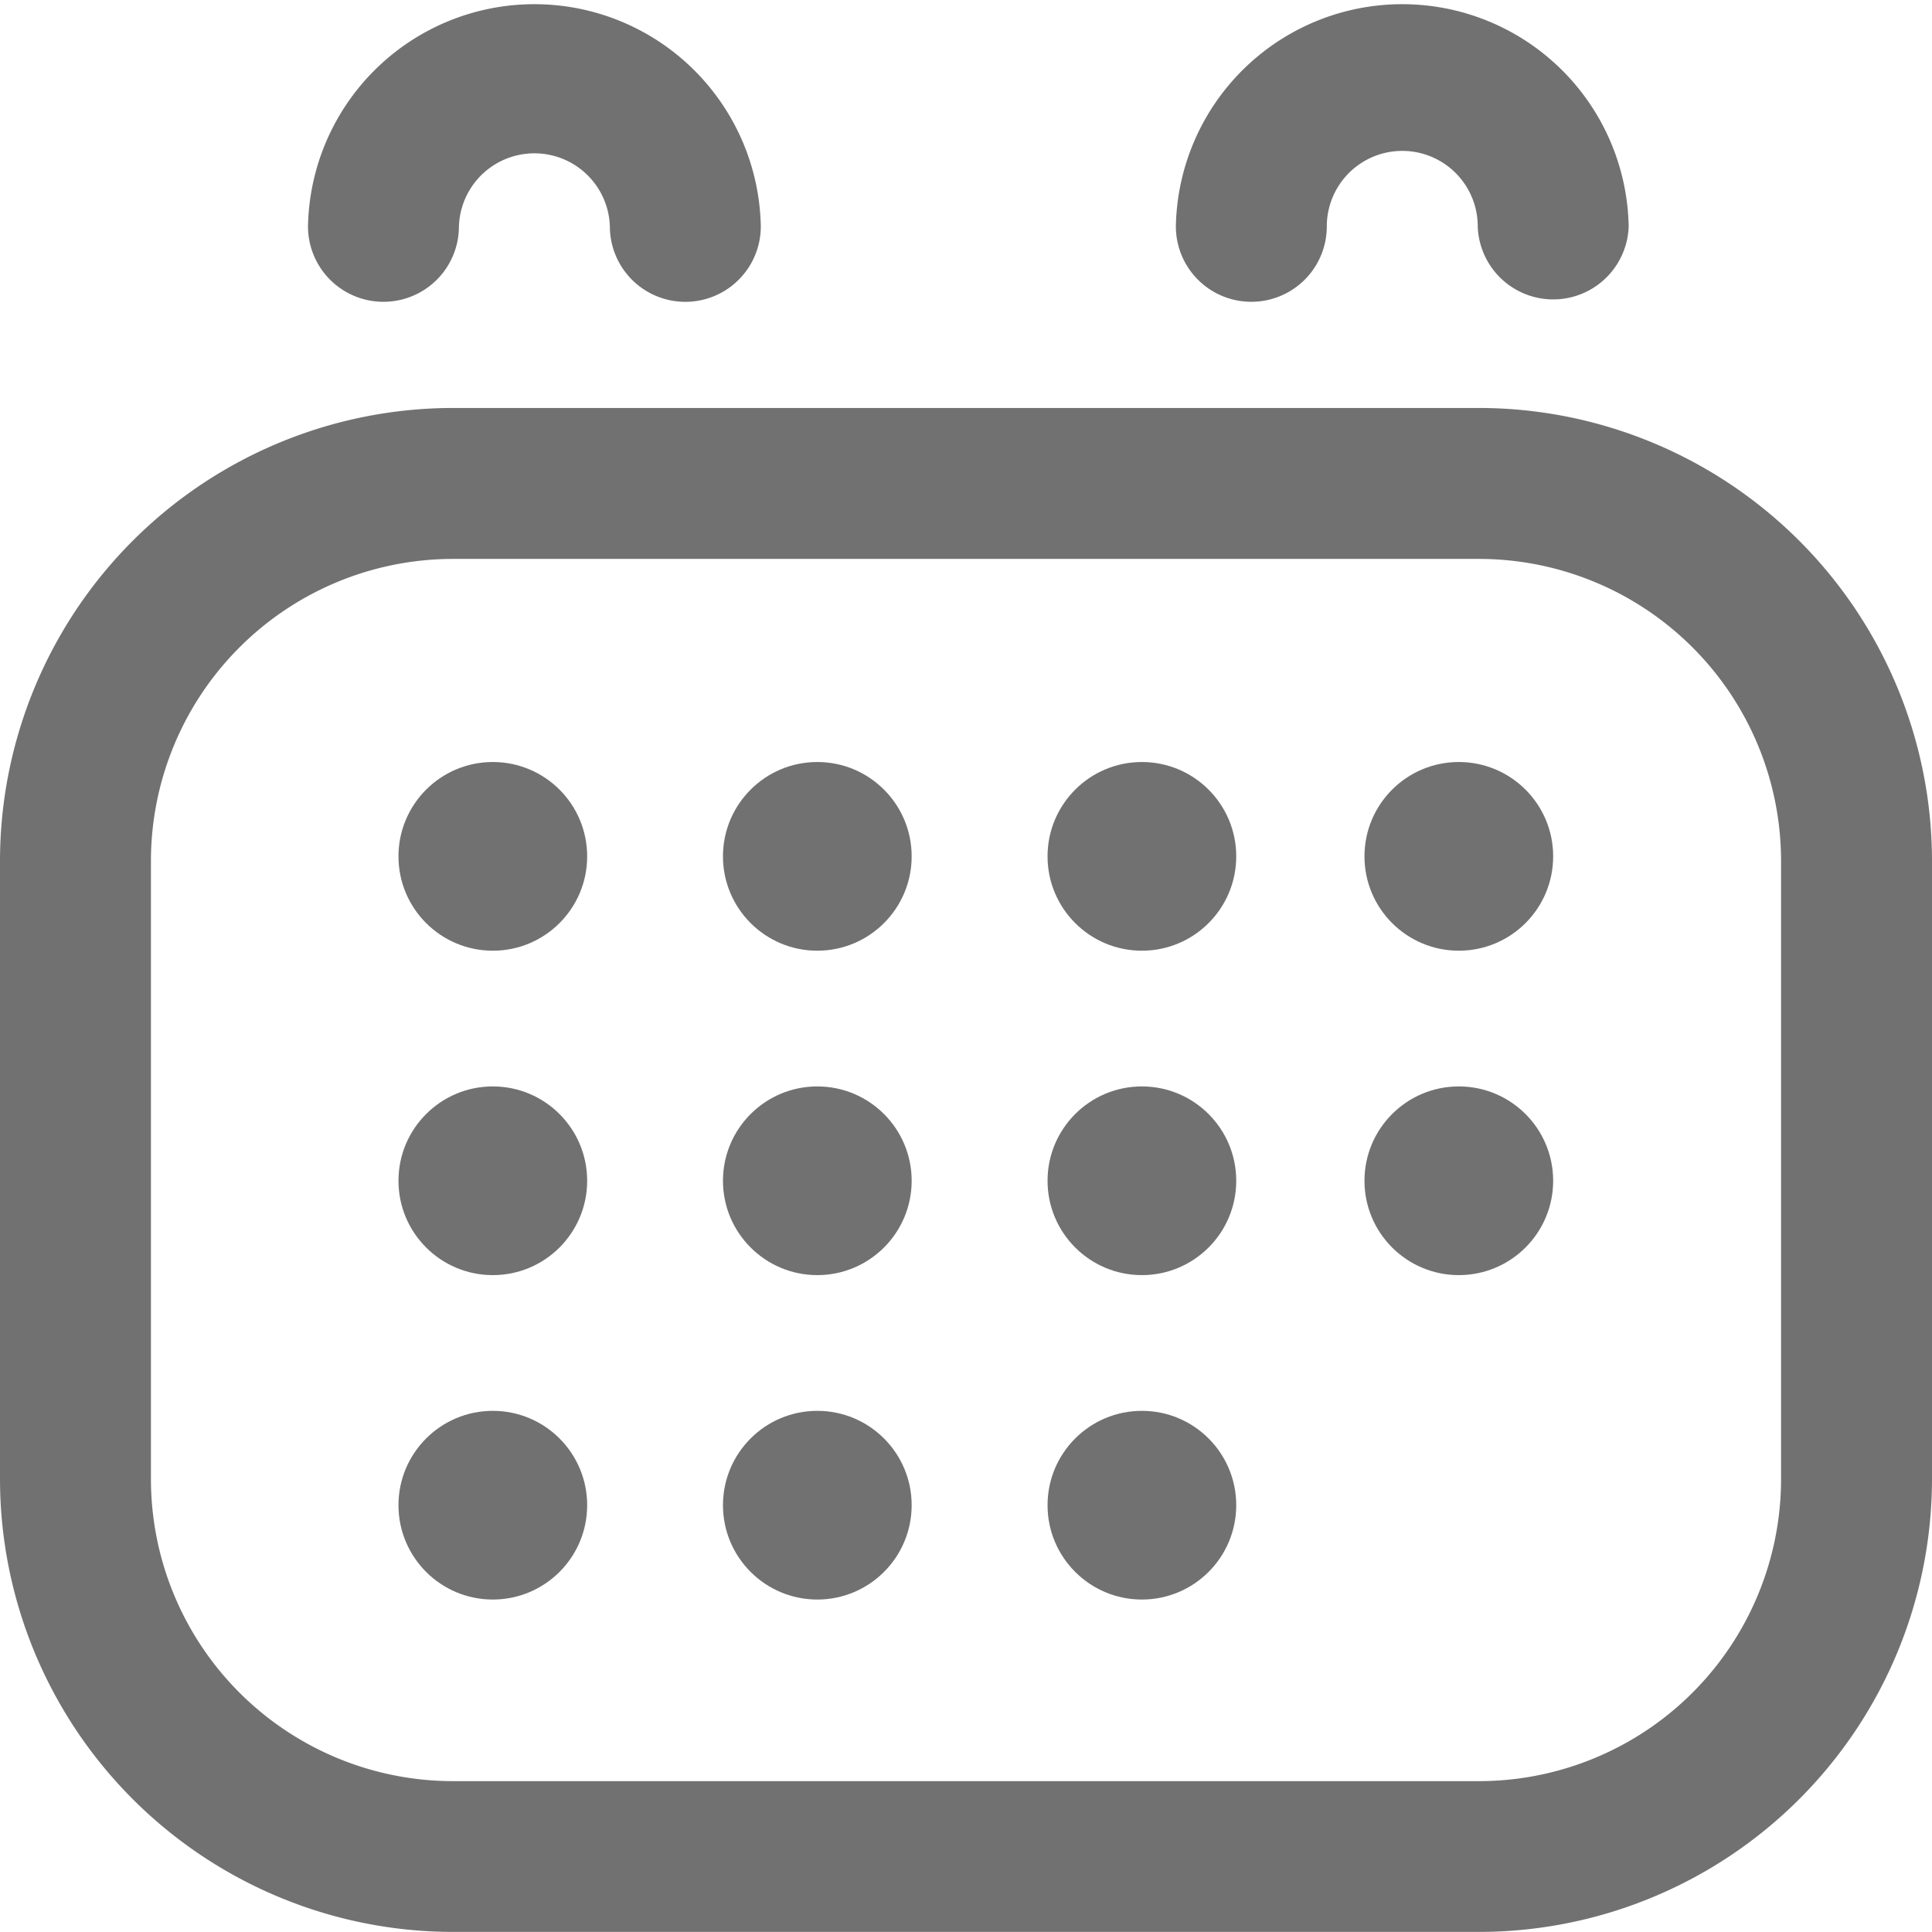 <svg xmlns="http://www.w3.org/2000/svg" width="24" height="24" viewBox="0 0 24 24">
  <g id="Group_10759" data-name="Group 10759" transform="translate(-175 -154.861)">
    <path id="Path_6850" data-name="Path 6850" d="M193.375,263h-12.75A5.631,5.631,0,0,0,175,268.623v7.685a5.631,5.631,0,0,0,5.625,5.623h12.75A5.631,5.631,0,0,0,199,276.309v-7.685A5.631,5.631,0,0,0,193.375,263Zm3.75,13.309a3.754,3.754,0,0,1-3.75,3.749h-12.75a3.754,3.754,0,0,1-3.75-3.749v-7.685a3.754,3.754,0,0,1,3.75-3.749h12.75a3.754,3.754,0,0,1,3.75,3.749Z" transform="translate(0 -103.071)" fill="#717171"/>
    <ellipse id="Ellipse_628" data-name="Ellipse 628" cx="1.172" cy="1.172" rx="1.172" ry="1.172" transform="translate(179.95 168.357)" fill="#717171"/>
    <path id="Path_6851" data-name="Path 6851" d="M487.542,158.61a.937.937,0,0,0,.938-.937.937.937,0,0,1,1.875,0,.938.938,0,0,0,1.875,0,2.813,2.813,0,0,0-5.625,0A.937.937,0,0,0,487.542,158.61Z" transform="translate(-296.998)" fill="#717171"/>
    <ellipse id="Ellipse_629" data-name="Ellipse 629" cx="1.172" cy="1.172" rx="1.172" ry="1.172" transform="translate(183.981 172.387)" fill="#717171"/>
    <ellipse id="Ellipse_630" data-name="Ellipse 630" cx="1.172" cy="1.172" rx="1.172" ry="1.172" transform="translate(179.95 164.327)" fill="#717171"/>
    <ellipse id="Ellipse_631" data-name="Ellipse 631" cx="1.172" cy="1.172" rx="1.172" ry="1.172" transform="translate(179.95 172.387)" fill="#717171"/>
    <path id="Path_6852" data-name="Path 6852" d="M257.542,158.61a.937.937,0,0,0,.938-.937.938.938,0,0,1,1.875,0,.937.937,0,0,0,1.875,0,2.813,2.813,0,0,0-5.625,0A.937.937,0,0,0,257.542,158.61Z" transform="translate(-77.779)" fill="#717171"/>
    <ellipse id="Ellipse_632" data-name="Ellipse 632" cx="1.172" cy="1.172" rx="1.172" ry="1.172" transform="translate(183.981 164.327)" fill="#717171"/>
    <ellipse id="Ellipse_633" data-name="Ellipse 633" cx="1.172" cy="1.172" rx="1.172" ry="1.172" transform="translate(188.013 164.327)" fill="#717171"/>
    <ellipse id="Ellipse_634" data-name="Ellipse 634" cx="1.172" cy="1.172" rx="1.172" ry="1.172" transform="translate(191.95 168.357)" fill="#717171"/>
    <ellipse id="Ellipse_635" data-name="Ellipse 635" cx="1.172" cy="1.172" rx="1.172" ry="1.172" transform="translate(183.981 168.357)" fill="#717171"/>
    <ellipse id="Ellipse_636" data-name="Ellipse 636" cx="1.172" cy="1.172" rx="1.172" ry="1.172" transform="translate(191.95 164.327)" fill="#717171"/>
    <ellipse id="Ellipse_637" data-name="Ellipse 637" cx="1.172" cy="1.172" rx="1.172" ry="1.172" transform="translate(188.013 168.357)" fill="#717171"/>
    <ellipse id="Ellipse_638" data-name="Ellipse 638" cx="1.172" cy="1.172" rx="1.172" ry="1.172" transform="translate(188.013 172.387)" fill="#717171"/>
  </g>
</svg>

